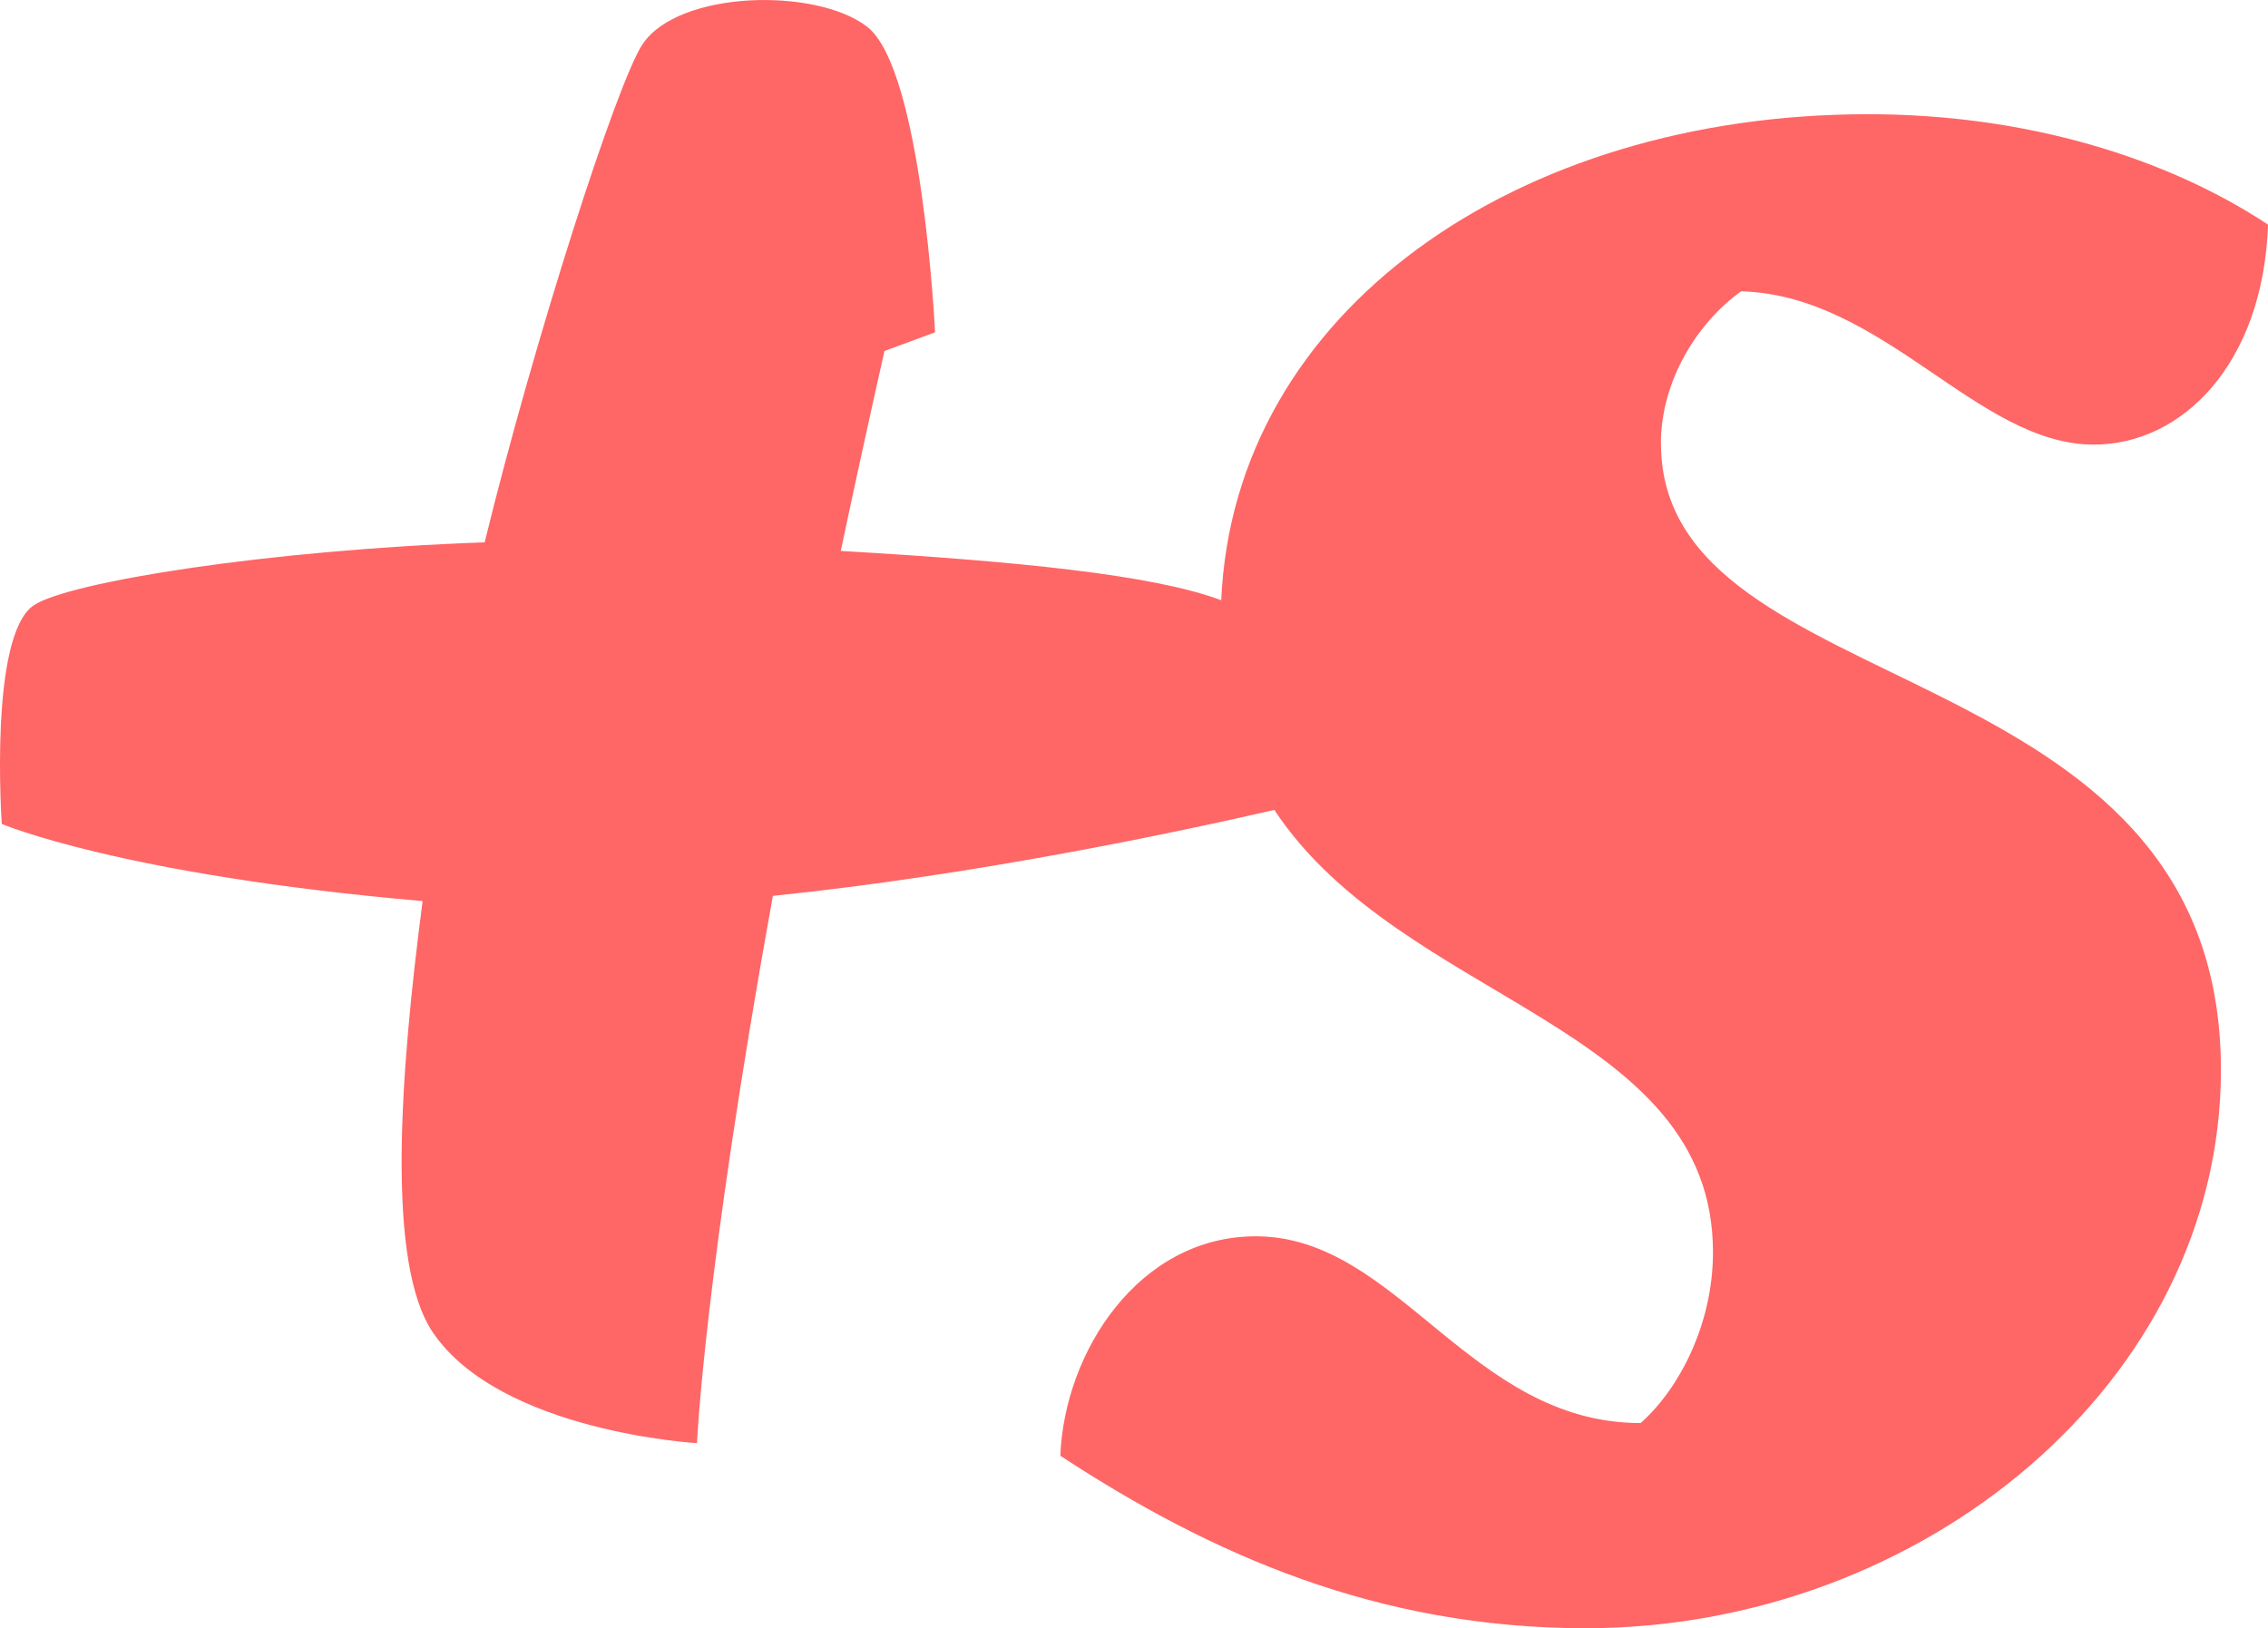 <?xml version="1.0" encoding="UTF-8"?>
<svg id="Calque_1" xmlns="http://www.w3.org/2000/svg" viewBox="0 0 483.21 347">
  <defs>
    <style>
      .cls-1 {
        fill: #f66;
      }
    </style>
  </defs>
  <path id="monogramme_orange" class="cls-1" d="M353.86,94.54c0-13.17,7.56-25.62,17.09-32.46,30.46.86,50.34,32.67,75.13,32.67,18.92,0,36.11-17.27,37.14-46.88-21.5-14.22-51.41-23.53-85.23-23.53h0c-74.66,0-135.09,41.84-137.8,103.58-14.49-5.46-43.96-8.35-81.06-10.51,2.84-13.42,5.93-27.61,9.31-42.61l10.78-3.98s-2.68-56.01-14.47-65.12c-10.88-8.41-40.06-7.77-47.81,3.66-5.44,8.02-23.15,63.15-33.68,106.22-46.46,1.64-88.64,8.46-96.04,13.4C-2.43,135.4.38,175.59.38,175.59c0,0,25.46,10.87,89.66,16.44-4.81,36.78-7.86,77.35,2.27,92.06,14.51,21.09,56.19,23.46,56.19,23.46,0,0,1.48-35.39,16.16-116.63,43.31-4.46,86.22-13.57,106.84-18.32,27.16,41.12,93.46,45.65,93.46,94.27,0,15.42-7.29,29.23-15.42,36.4-36.35,0-51.67-39.8-81.97-39.8-24.99,0-40.81,24.69-41.66,46.77,32.19,21.1,67.64,36.75,111.92,36.75,71.72,0,135.35-52.55,135.35-118.96,0-90.62-119.3-77.05-119.3-133.5Z"/>
</svg>
